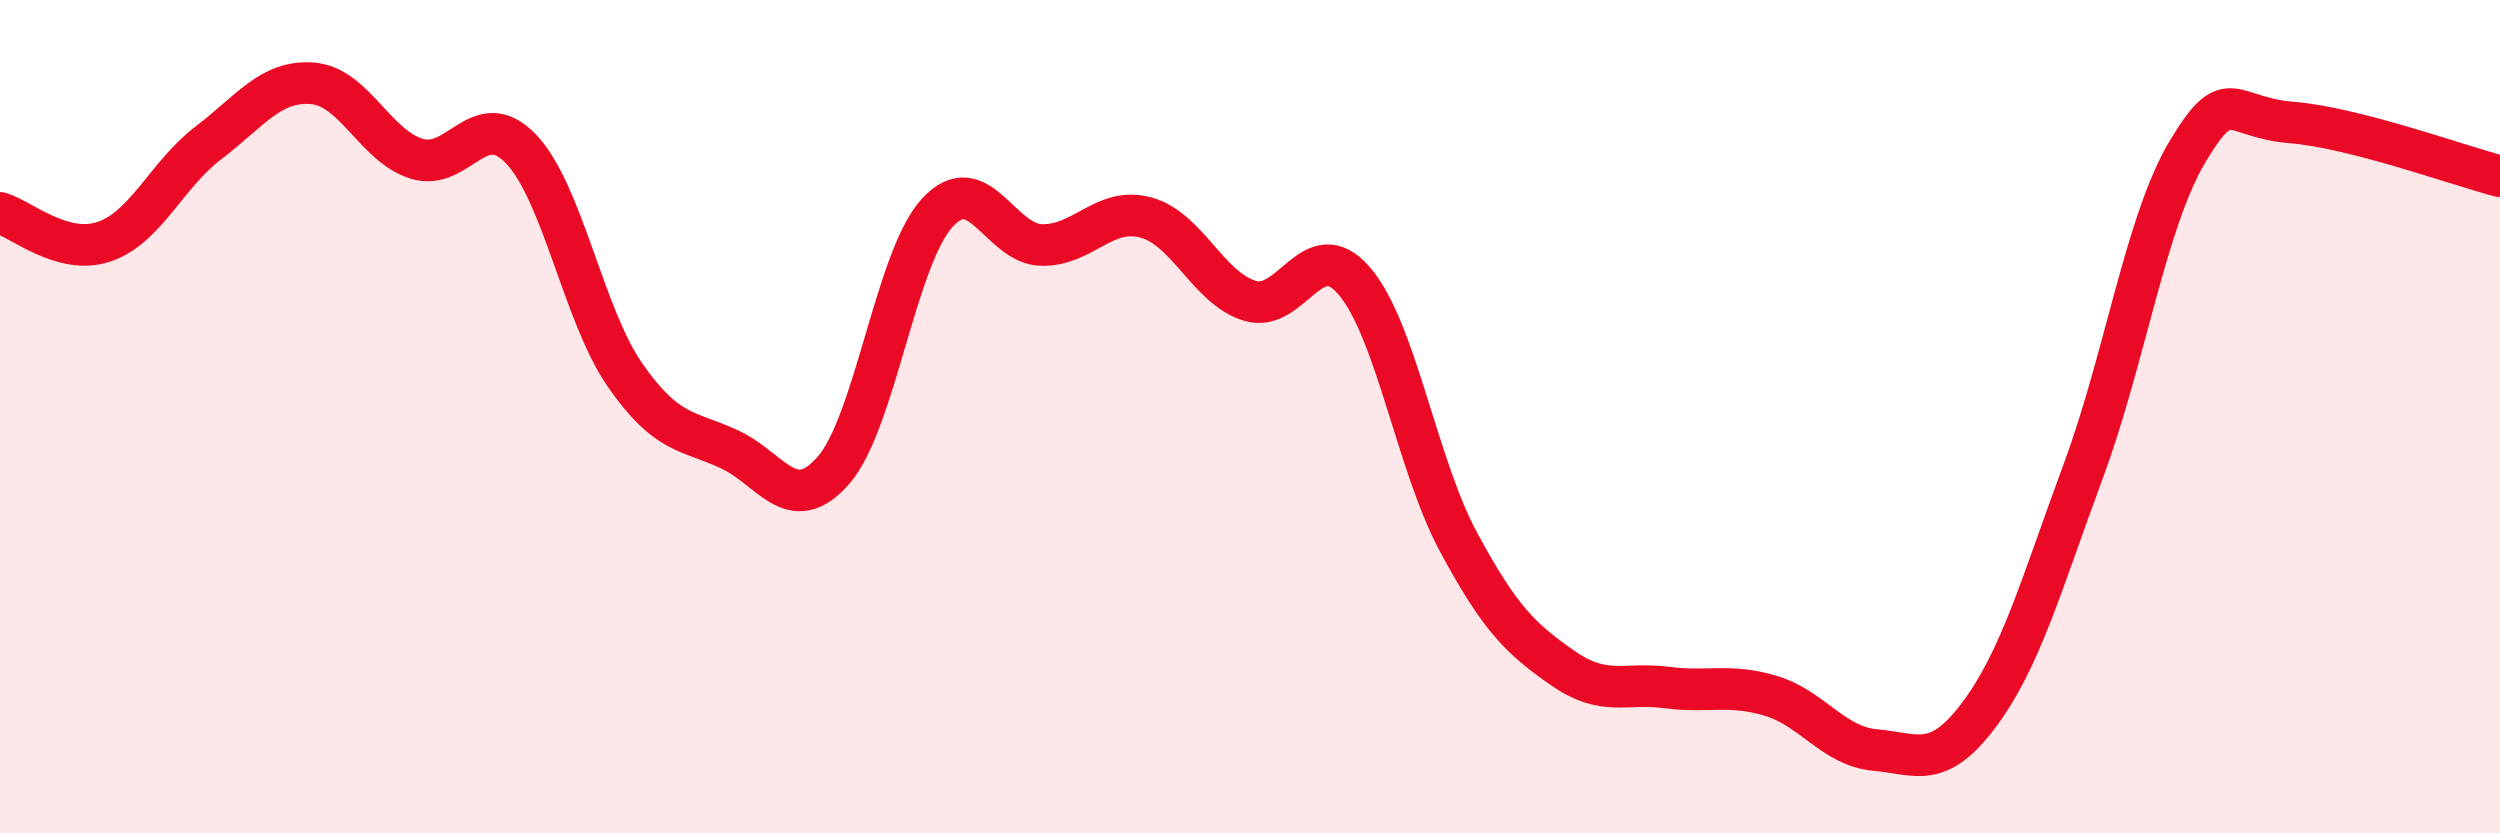 
    <svg width="60" height="20" viewBox="0 0 60 20" xmlns="http://www.w3.org/2000/svg">
      <path
        d="M 0,5.11 C 0.5,5.25 1.5,6.14 2.5,5.8 C 3.5,5.46 4,4.19 5,3.43 C 6,2.67 6.5,1.92 7.5,2 C 8.5,2.08 9,3.5 10,3.81 C 11,4.12 11.5,2.53 12.5,3.57 C 13.5,4.61 14,7.56 15,9 C 16,10.44 16.5,10.32 17.5,10.78 C 18.5,11.24 19,12.43 20,11.29 C 21,10.15 21.5,6.18 22.5,5.1 C 23.5,4.02 24,5.86 25,5.88 C 26,5.9 26.5,4.95 27.5,5.22 C 28.5,5.49 29,6.92 30,7.22 C 31,7.52 31.5,5.58 32.5,6.74 C 33.5,7.9 34,11.14 35,13 C 36,14.86 36.5,15.33 37.5,16.03 C 38.5,16.73 39,16.37 40,16.5 C 41,16.63 41.5,16.4 42.5,16.7 C 43.5,17 44,17.91 45,18 C 46,18.09 46.5,18.49 47.5,17.15 C 48.5,15.81 49,14 50,11.3 C 51,8.6 51.5,5.31 52.5,3.64 C 53.5,1.97 53.5,2.82 55,2.94 C 56.5,3.06 59,3.97 60,4.23L60 20L0 20Z"
        fill="#EB0A25"
        opacity="0.1"
        stroke-linecap="round"
        stroke-linejoin="round"
      />
      <path
        d="M 0,5.11 C 0.5,5.25 1.5,6.14 2.5,5.8 C 3.5,5.46 4,4.19 5,3.43 C 6,2.67 6.5,1.92 7.5,2 C 8.5,2.08 9,3.5 10,3.81 C 11,4.12 11.5,2.53 12.5,3.57 C 13.5,4.61 14,7.56 15,9 C 16,10.44 16.5,10.32 17.5,10.78 C 18.5,11.24 19,12.43 20,11.29 C 21,10.15 21.5,6.18 22.5,5.1 C 23.5,4.02 24,5.86 25,5.88 C 26,5.9 26.5,4.95 27.5,5.22 C 28.5,5.49 29,6.92 30,7.22 C 31,7.52 31.5,5.58 32.5,6.74 C 33.5,7.9 34,11.14 35,13 C 36,14.86 36.5,15.33 37.5,16.03 C 38.5,16.73 39,16.37 40,16.5 C 41,16.63 41.5,16.4 42.5,16.7 C 43.5,17 44,17.91 45,18 C 46,18.09 46.5,18.49 47.5,17.15 C 48.5,15.81 49,14 50,11.3 C 51,8.6 51.5,5.31 52.5,3.64 C 53.5,1.97 53.5,2.82 55,2.94 C 56.5,3.06 59,3.97 60,4.23"
        stroke="#EB0A25"
        stroke-width="1"
        fill="none"
        stroke-linecap="round"
        stroke-linejoin="round"
      />
    </svg>
  